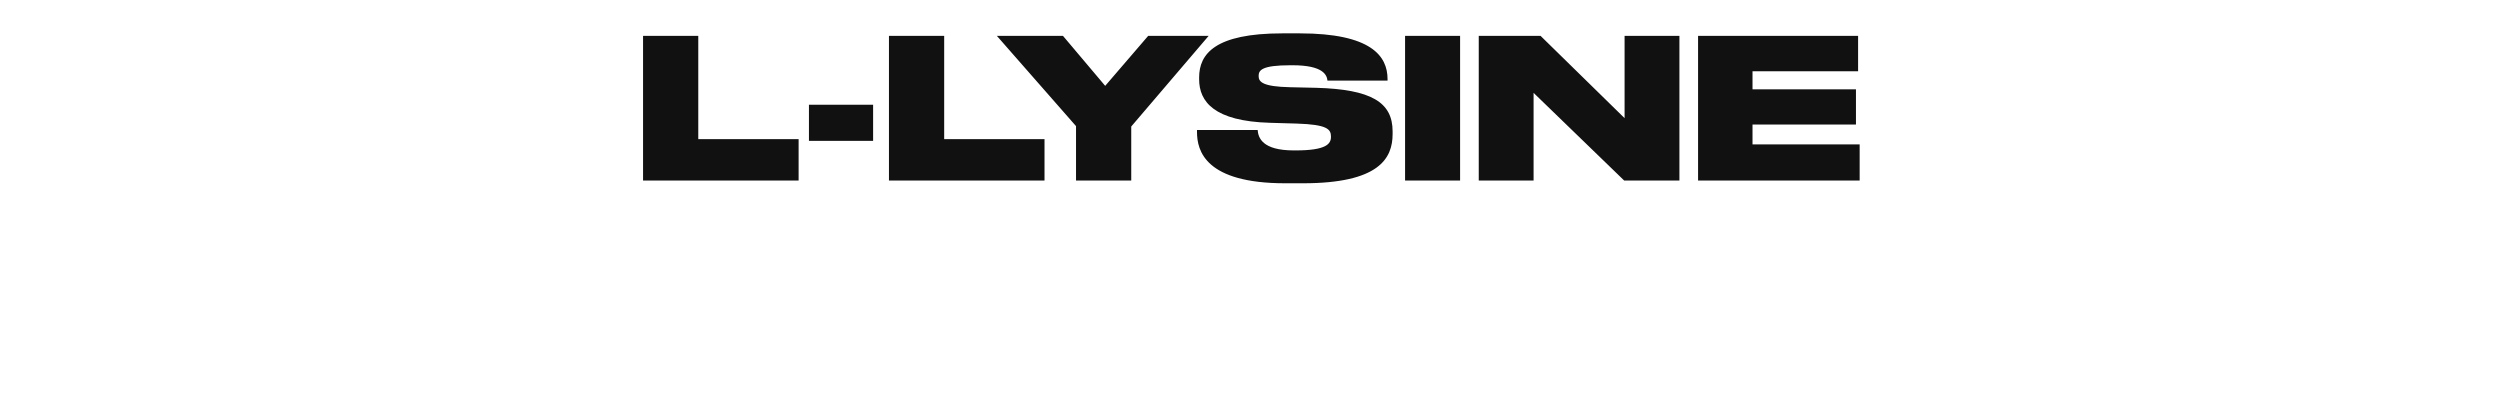 <?xml version="1.0" encoding="UTF-8"?> <svg xmlns="http://www.w3.org/2000/svg" width="360" height="60" viewBox="0 0 360 60" fill="none"><path d="M92.6 5.168H100.552V20.036H115V26H92.6V5.168ZM116.488 15.08H125.728V20.288H116.488V15.08ZM128.01 5.168H135.962V20.036H150.41V26H128.01V5.168ZM154.947 26V18.16L143.551 5.168H153.071L159.147 12.364L165.335 5.168H174.043L162.899 18.216V26H154.947ZM187.627 26.392H185.079C173.571 26.392 172.367 21.716 172.367 19V18.72H181.103C181.187 19.84 181.775 21.66 186.311 21.66H186.563C191.015 21.66 191.659 20.708 191.659 19.7V19.672C191.659 18.608 191.127 17.936 186.759 17.796L182.895 17.684C174.831 17.46 172.675 14.632 172.675 11.412V11.16C172.675 7.772 174.943 4.804 184.659 4.804H187.151C197.455 4.804 199.807 8.08 199.807 11.384V11.608H191.155C191.071 10.852 190.623 9.396 186.115 9.396H185.835C181.663 9.396 181.243 10.124 181.243 10.936V10.964C181.243 11.804 181.859 12.476 185.779 12.56L189.531 12.644C197.455 12.868 200.535 14.716 200.535 18.916V19.308C200.535 22.808 198.575 26.392 187.627 26.392ZM210.254 5.168V26H202.33V5.168H210.254ZM212.94 5.168H221.844L233.94 17.012V5.168H241.836V26H233.884L220.836 13.372V26H212.94V5.168ZM244.522 5.168H267.566V10.264H252.362V12.868H267.258V17.936H252.362V20.792H267.79V26H244.522V5.168Z" fill="#111111"></path></svg> 